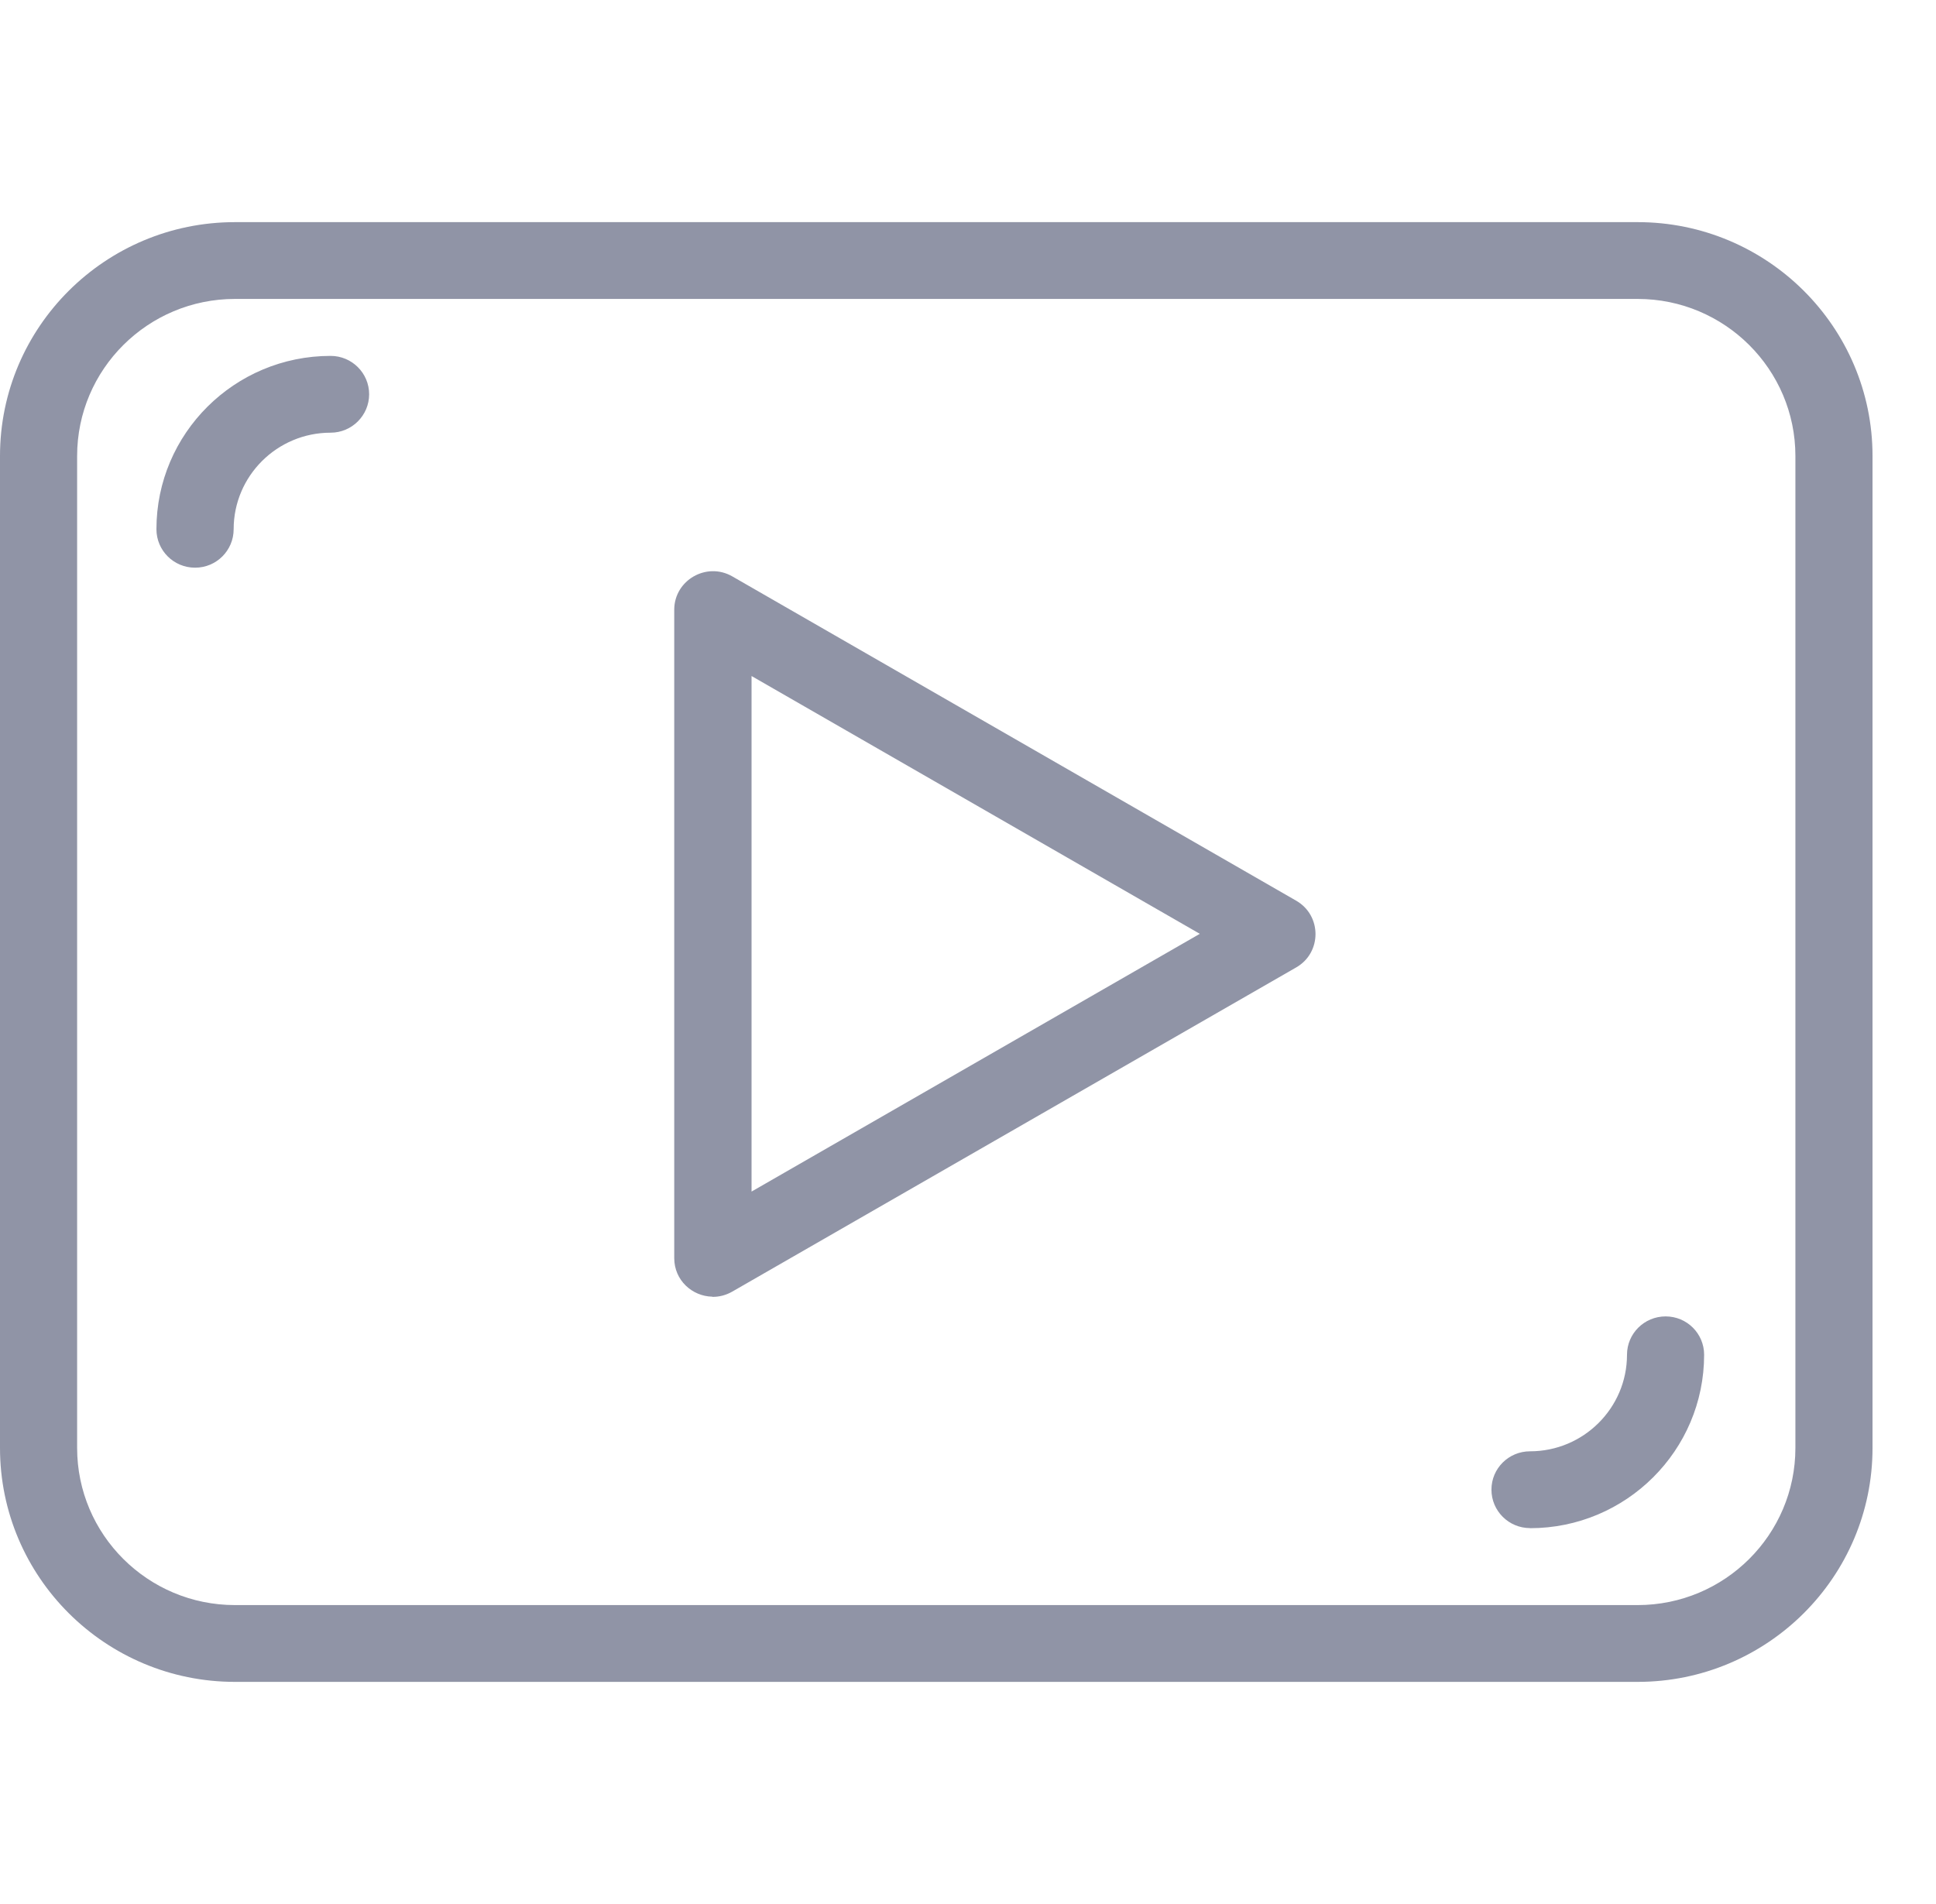 <svg width="61" height="60" viewBox="0 0 61 60" fill="none" xmlns="http://www.w3.org/2000/svg">
<path d="M7.404 53C3.318 53 0 49.696 0 45.627V14.37C0 10.304 3.318 7 7.404 7H51.599C55.682 7 59 10.304 59 14.37V45.627C59 49.696 55.682 53 51.599 53H7.404ZM51.599 50.58C54.34 50.58 56.57 48.362 56.57 45.627V14.37C56.57 11.641 54.343 9.42 51.599 9.42H7.404C4.66 9.42 2.43 11.638 2.43 14.37V45.627C2.43 48.359 4.657 50.58 7.404 50.58H51.599ZM48.209 48.154C47.537 48.154 46.993 47.612 46.993 46.942C46.993 46.273 47.537 45.734 48.209 45.734C49.892 45.734 51.264 44.37 51.264 42.691C51.264 42.025 51.808 41.483 52.481 41.483C53.153 41.483 53.694 42.025 53.694 42.691C53.694 45.71 51.234 48.157 48.209 48.157V48.154ZM22.44 40.861C21.812 40.849 21.244 40.346 21.244 39.646V19.211C21.247 18.282 22.263 17.698 23.073 18.163L40.844 28.385C41.651 28.852 41.651 30.019 40.844 30.484L23.07 40.703C22.867 40.819 22.652 40.87 22.443 40.867L22.44 40.861ZM23.677 37.551L37.804 29.427L23.68 21.303V37.548L23.677 37.551ZM6.146 17.889C5.473 17.889 4.929 17.347 4.929 16.677C4.929 13.662 7.389 11.215 10.417 11.215C11.087 11.215 11.631 11.757 11.631 12.424C11.631 13.091 11.087 13.635 10.417 13.635C8.731 13.635 7.362 14.999 7.362 16.677C7.362 17.347 6.818 17.889 6.149 17.889H6.146Z" fill="#9094A6"/>
</svg>
